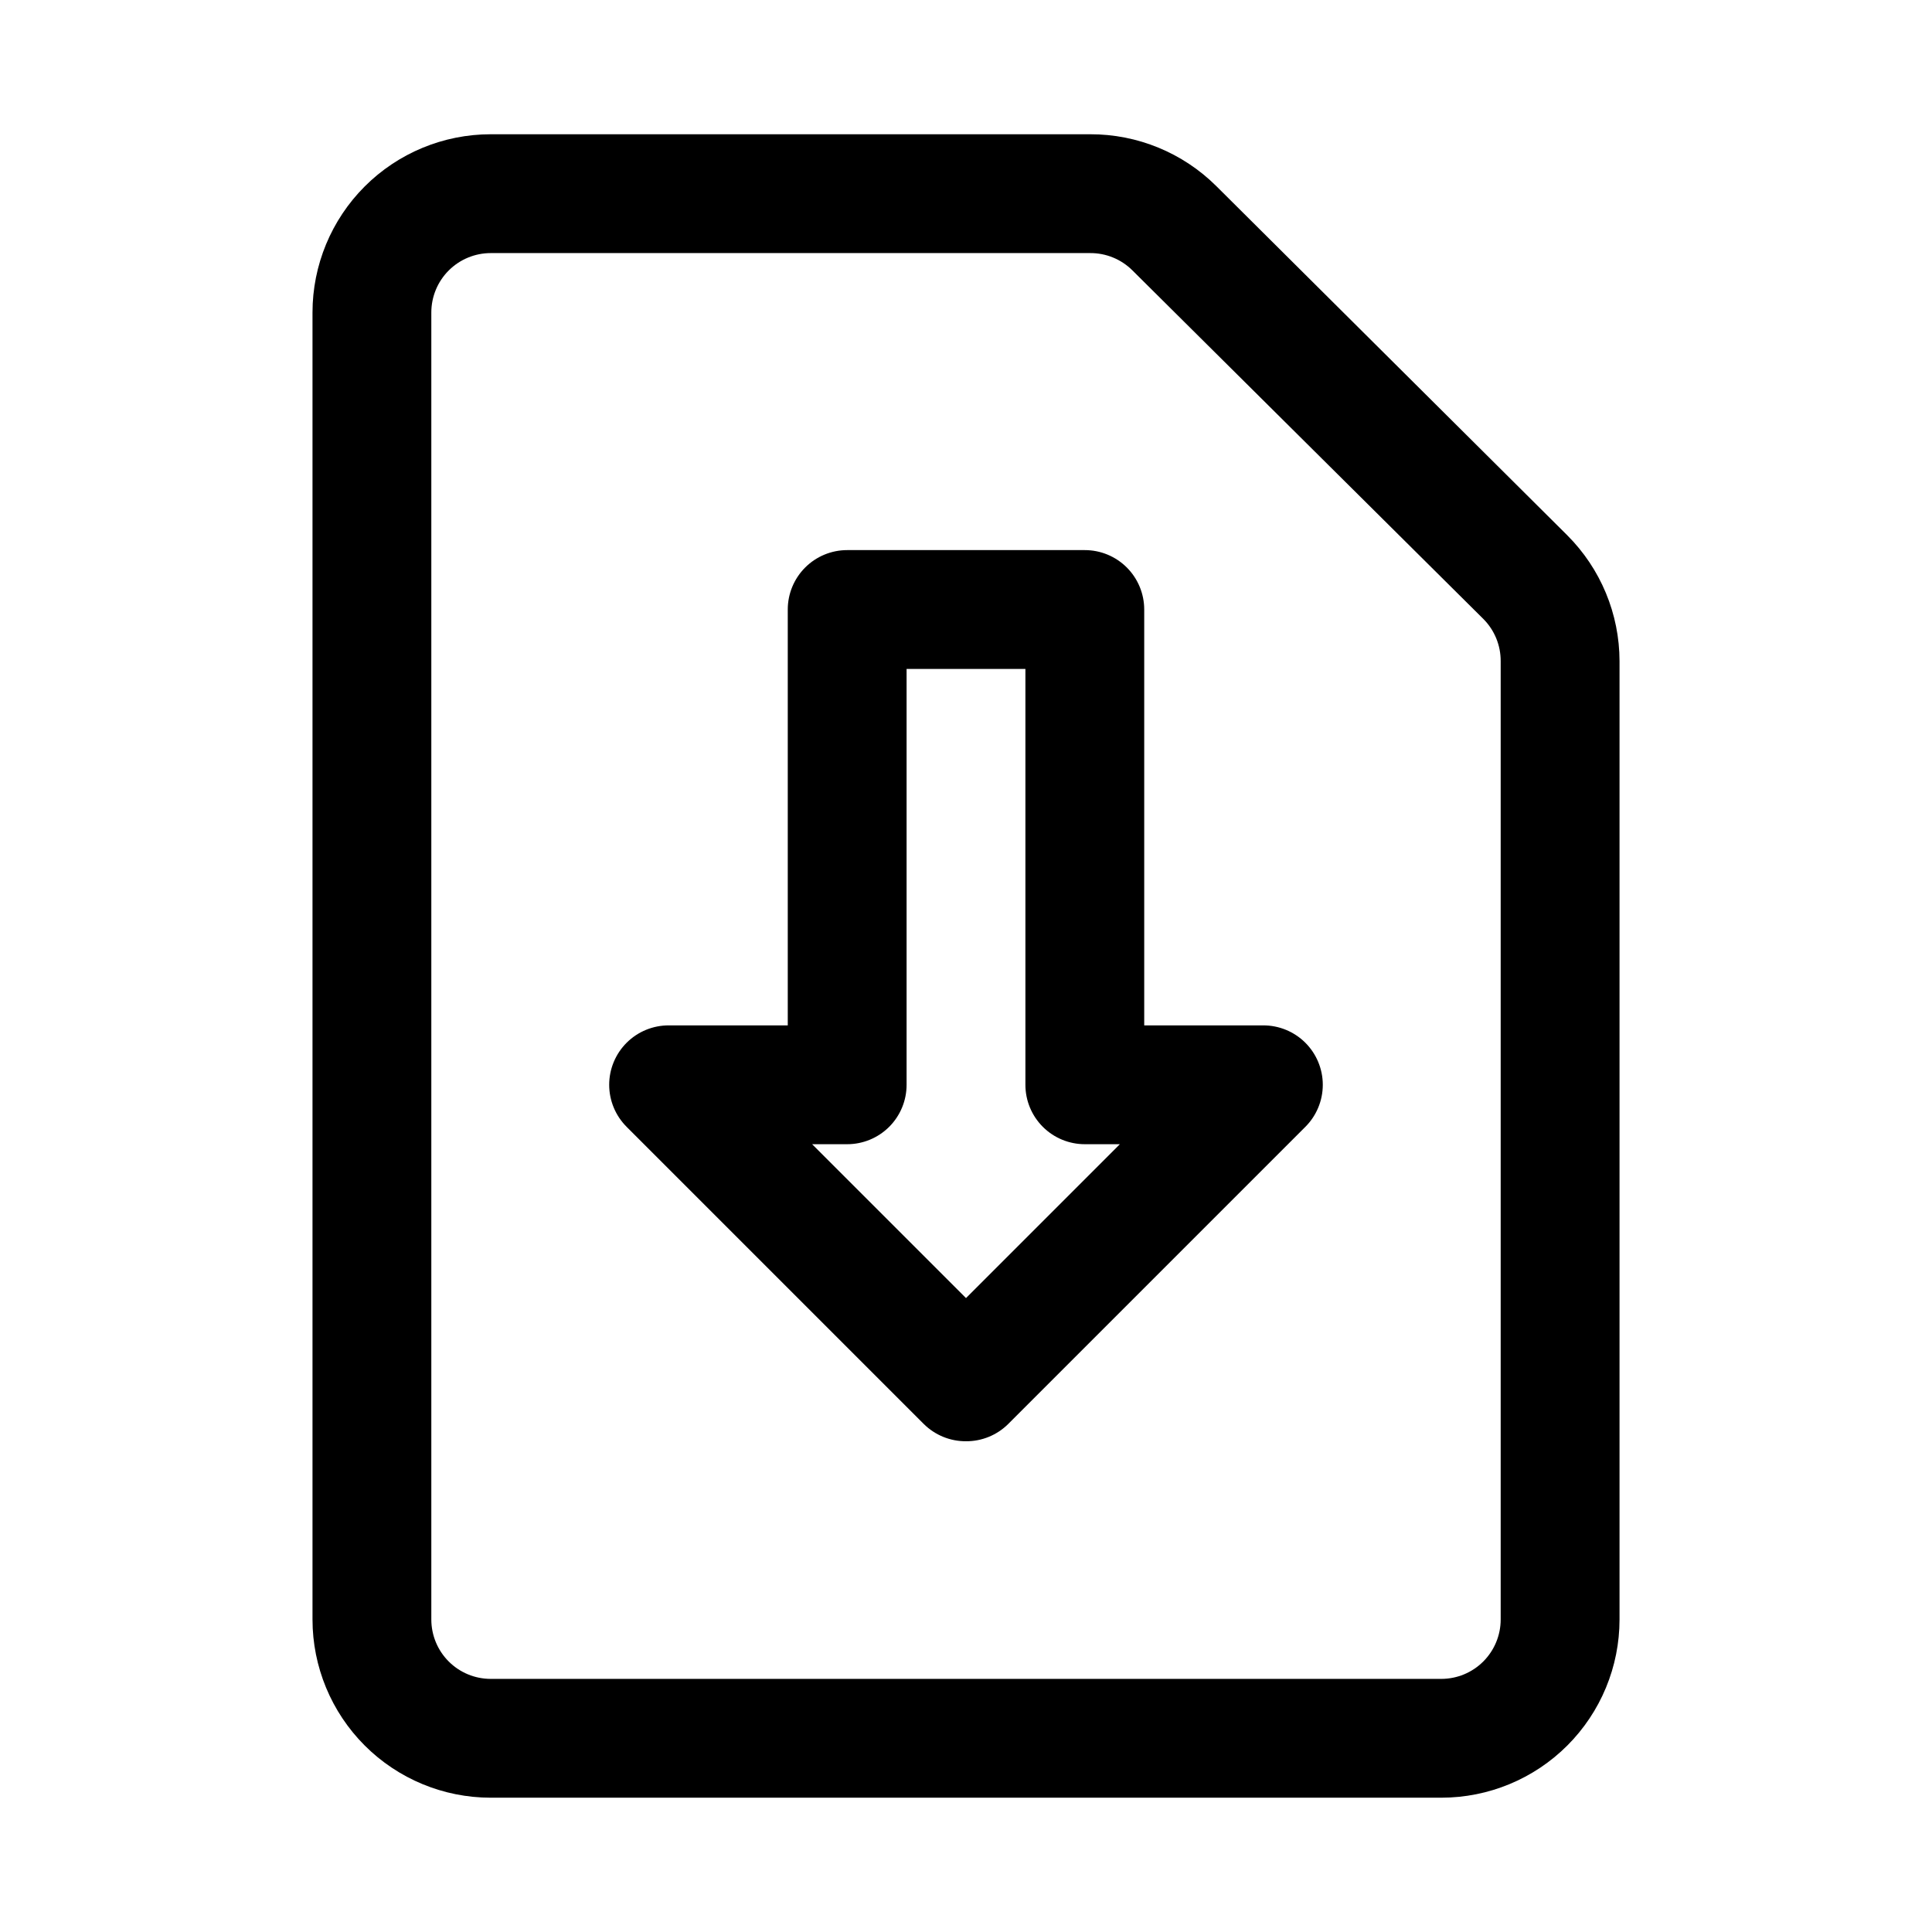<?xml version="1.0" encoding="UTF-8"?>
<!-- Uploaded to: ICON Repo, www.iconrepo.com, Generator: ICON Repo Mixer Tools -->
<svg fill="#000000" width="800px" height="800px" version="1.1" viewBox="144 144 512 512" xmlns="http://www.w3.org/2000/svg">
 <path d="m525.95 620.41h-251.9c-12.527 0-24.543-4.977-33.398-13.832-8.859-8.859-13.836-20.871-13.836-33.398v-346.37c0-12.523 4.977-24.539 13.836-33.398 8.855-8.855 20.871-13.832 33.398-13.832h158.86c12.5-0.031 24.504 4.894 33.379 13.695l93.047 92.574v0.004c8.859 8.848 13.844 20.855 13.855 33.375v253.95c0 12.527-4.977 24.539-13.836 33.398-8.855 8.855-20.871 13.832-33.398 13.832zm-251.9-409.34c-4.176 0-8.18 1.66-11.133 4.609-2.953 2.953-4.613 6.957-4.613 11.133v346.37c0 4.176 1.66 8.18 4.613 11.133 2.953 2.953 6.957 4.609 11.133 4.609h251.9c4.176 0 8.184-1.656 11.133-4.609 2.953-2.953 4.613-6.957 4.613-11.133v-253.95c0.023-4.184-1.617-8.207-4.566-11.176l-93.047-92.418c-2.973-2.949-6.992-4.59-11.18-4.566zm125.95 314.88v-0.004c-4.188 0.027-8.207-1.617-11.18-4.562l-78.719-78.719v-0.004c-2.981-2.953-4.656-6.973-4.66-11.164-0.004-4.195 1.668-8.215 4.641-11.176 2.973-2.957 7.004-4.606 11.195-4.582h31.488v-110.21c0-4.176 1.66-8.18 4.613-11.133s6.957-4.613 11.133-4.613h62.977c4.176 0 8.18 1.66 11.133 4.613 2.949 2.953 4.609 6.957 4.609 11.133v110.21h31.488c4.195-0.023 8.223 1.625 11.195 4.582 2.973 2.961 4.644 6.981 4.641 11.176-0.004 4.191-1.68 8.211-4.656 11.164l-78.723 78.723c-2.969 2.945-6.992 4.59-11.176 4.562zm-40.777-78.719 40.777 40.773 40.777-40.777h-9.289c-4.176 0-8.184-1.66-11.133-4.609-2.953-2.953-4.613-6.957-4.613-11.133v-110.21h-31.488v110.21c0 4.176-1.656 8.18-4.609 11.133-2.953 2.949-6.957 4.609-11.133 4.609z"/>
</svg>